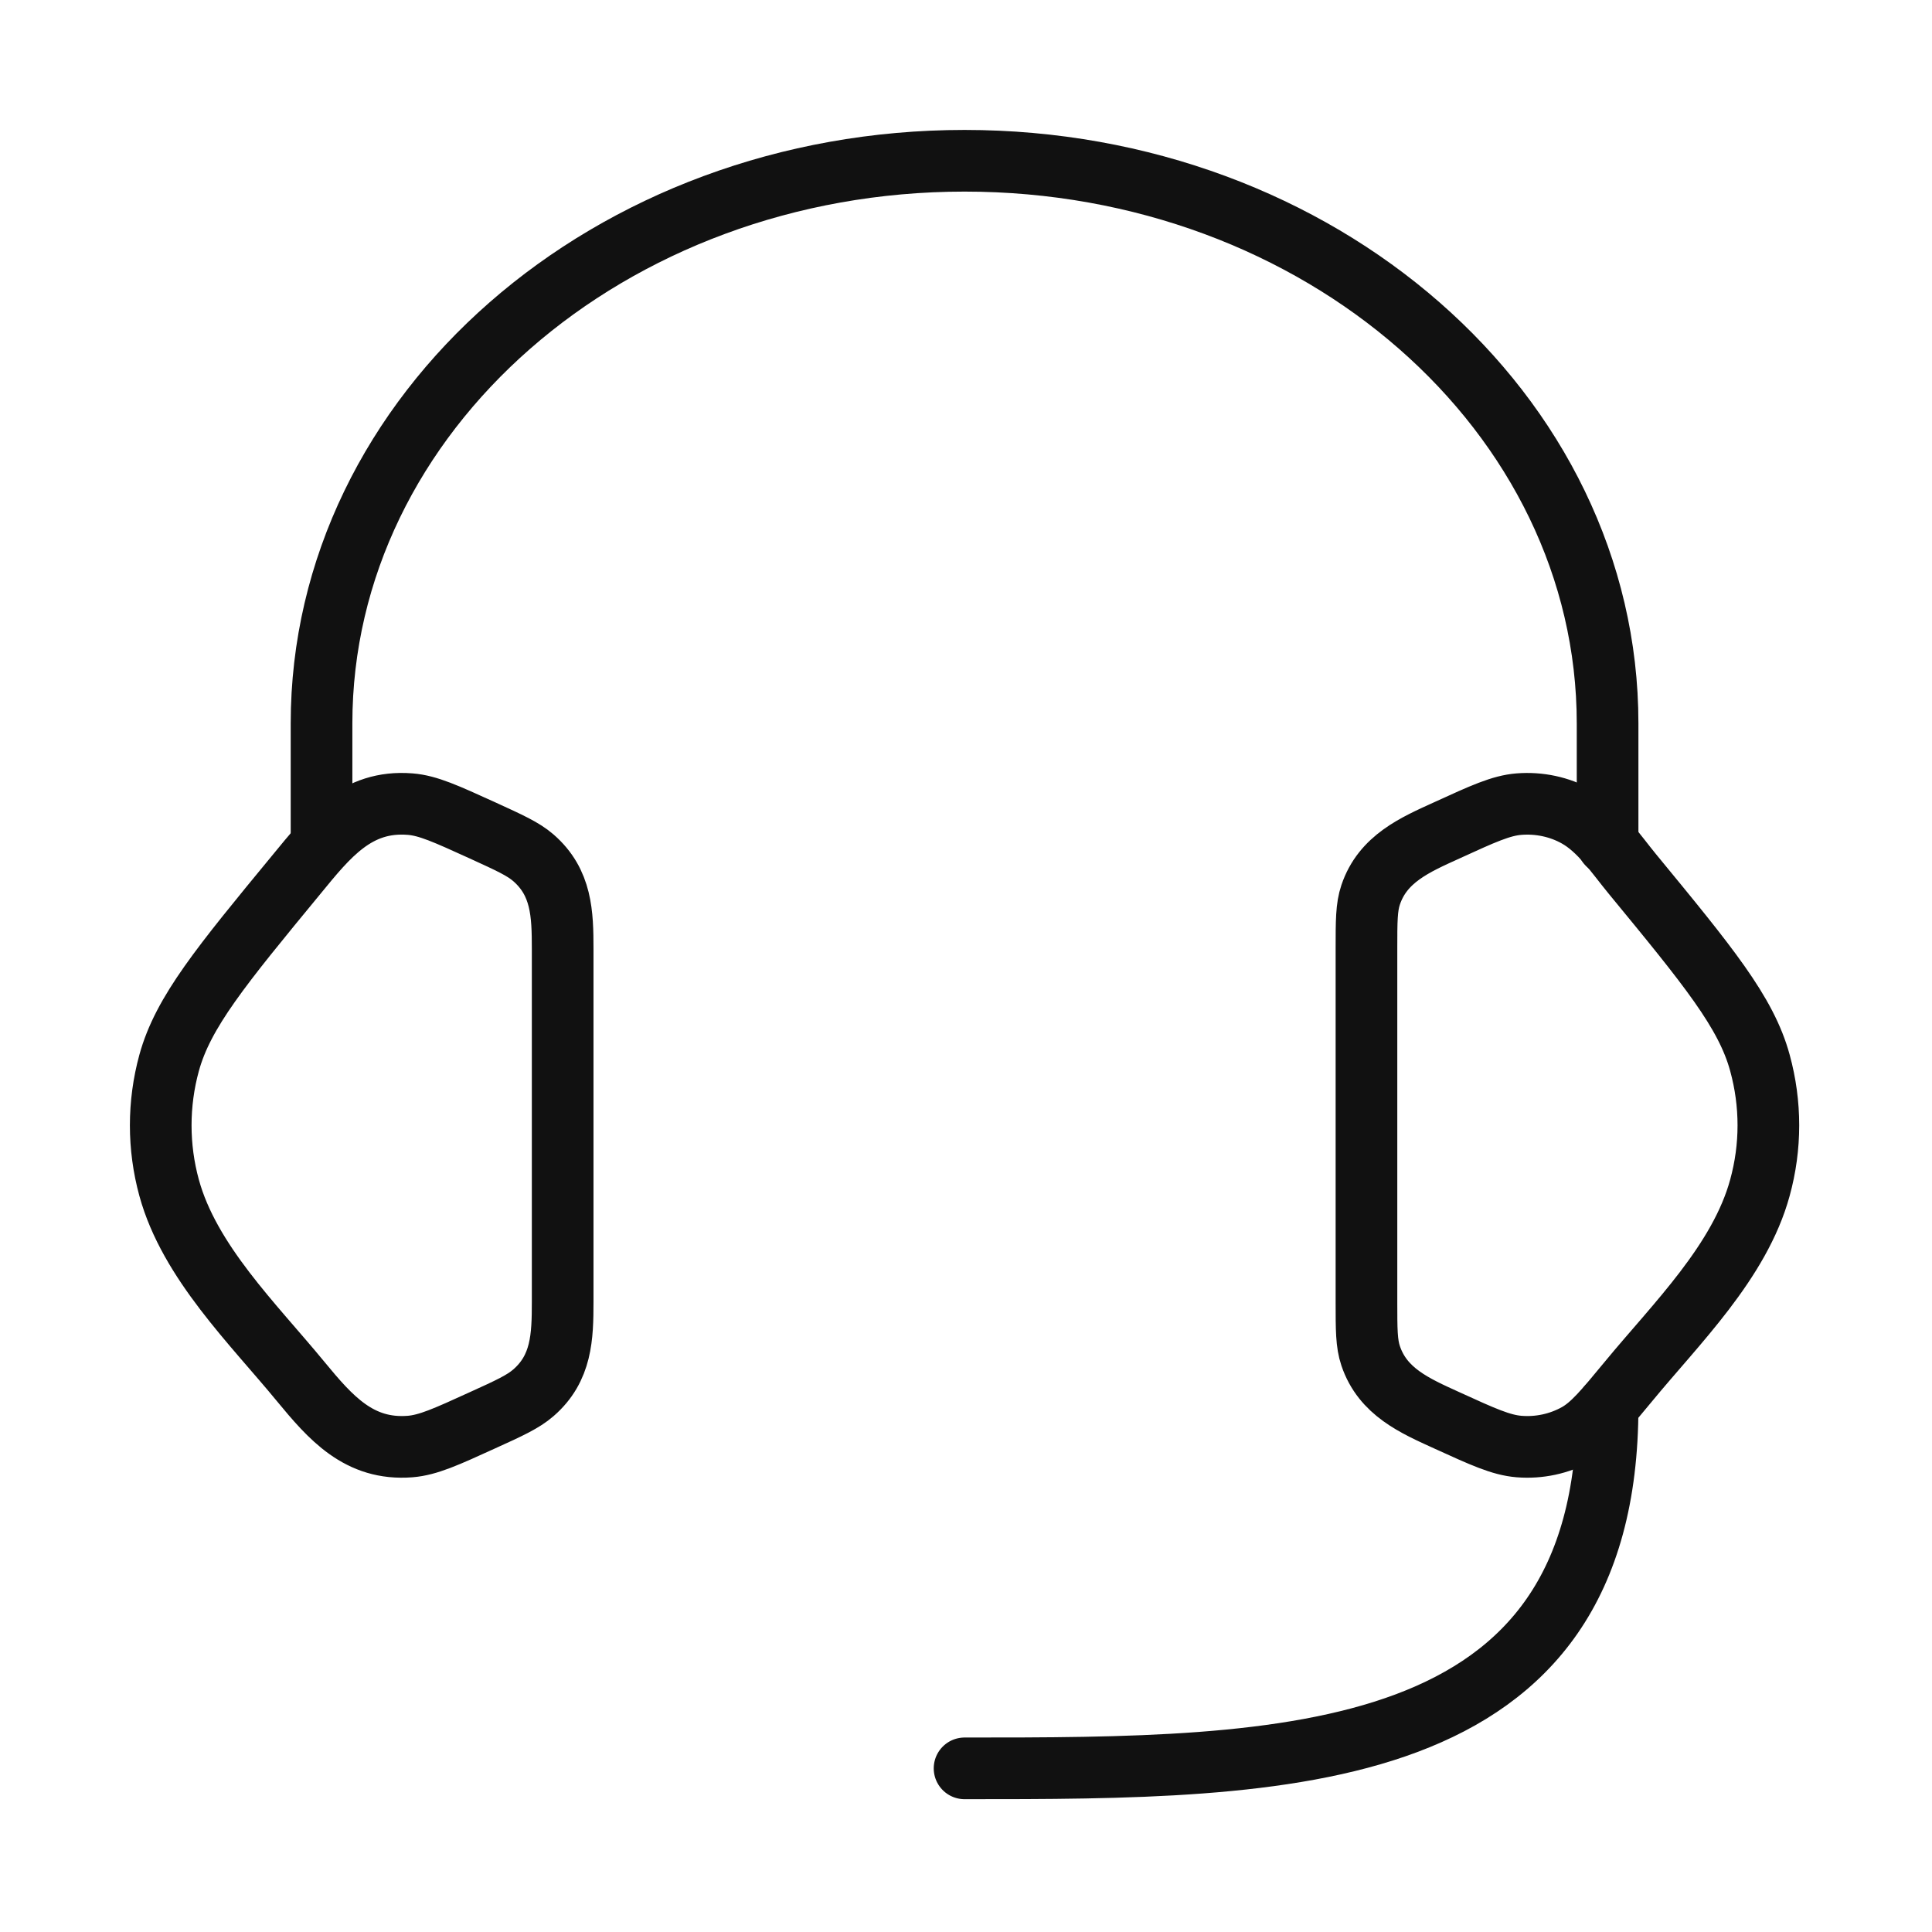 <svg xmlns="http://www.w3.org/2000/svg" fill="none" viewBox="0 0 47 47" height="47" width="47">
<path stroke-linejoin="round" stroke-linecap="round" stroke-width="1.5" stroke="#111111" d="M33.242 23.084C33.242 22.407 33.242 22.069 33.344 21.768C33.639 20.892 34.419 20.553 35.202 20.198C36.078 19.797 36.516 19.597 36.952 19.562C37.444 19.523 37.939 19.628 38.361 19.865C38.921 20.178 39.312 20.776 39.711 21.261C41.555 23.502 42.478 24.623 42.814 25.857C43.088 26.854 43.088 27.898 42.814 28.893C42.323 30.696 40.769 32.206 39.617 33.606C39.028 34.319 38.733 34.677 38.361 34.887C37.932 35.125 37.441 35.23 36.952 35.19C36.516 35.154 36.078 34.955 35.2 34.554C34.417 34.198 33.639 33.86 33.344 32.984C33.242 32.683 33.242 32.345 33.242 31.67V23.084ZM13.688 23.084C13.688 22.231 13.665 21.467 12.976 20.868C12.726 20.651 12.393 20.501 11.731 20.198C10.853 19.799 10.415 19.597 9.979 19.562C8.674 19.456 7.972 20.348 7.221 21.263C5.376 23.502 4.453 24.623 4.114 25.858C3.842 26.852 3.842 27.901 4.114 28.895C4.607 30.696 6.164 32.208 7.313 33.606C8.039 34.486 8.733 35.289 9.979 35.19C10.415 35.154 10.853 34.955 11.731 34.554C12.396 34.253 12.726 34.1 12.976 33.883C13.665 33.285 13.688 32.52 13.688 31.67V23.084Z"></path>
<path stroke-linejoin="round" stroke-linecap="round" stroke-width="1.5" stroke="#111111" d="M39.108 20.532V17.599C39.108 10.039 32.104 3.911 23.465 3.911C14.826 3.911 7.822 10.039 7.822 17.599V20.532M39.108 34.22C39.108 43.019 31.287 43.019 23.465 43.019"></path>
</svg>

